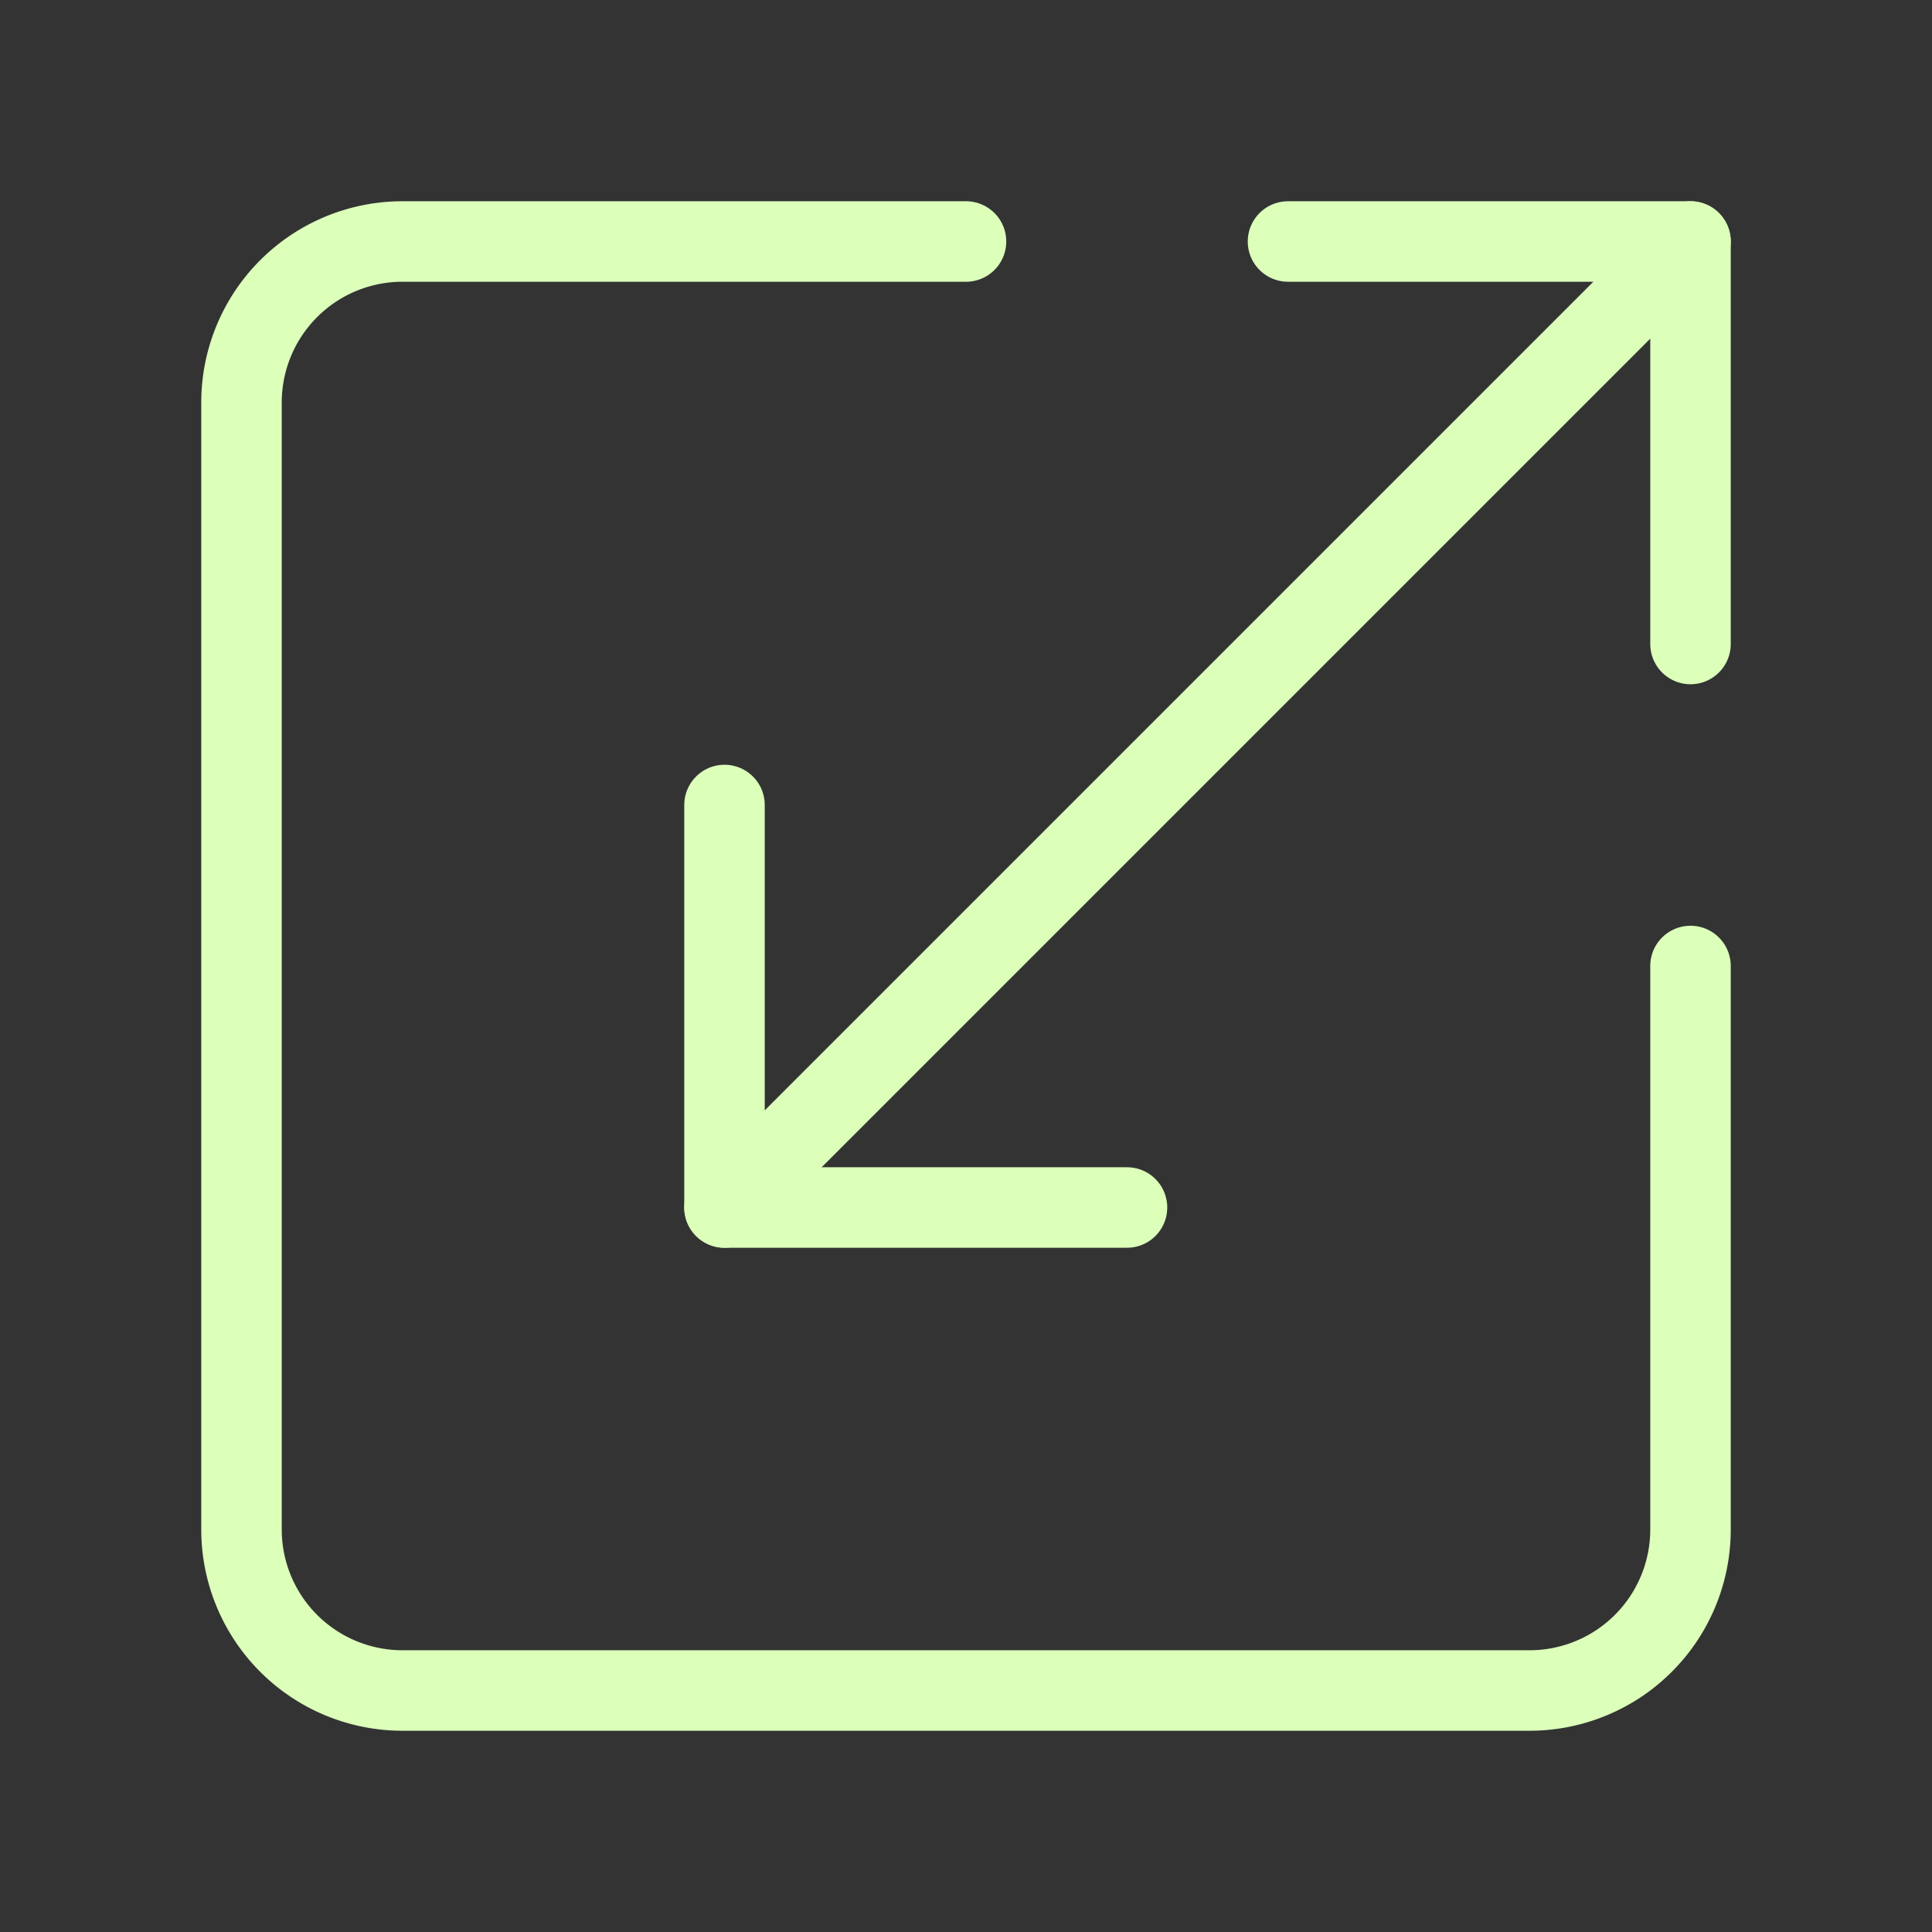 <svg xmlns="http://www.w3.org/2000/svg" width="24" height="24" viewBox="0 0 24 24" fill="none" stroke="#DCFFBA" stroke-width="1" stroke-linecap="round" stroke-linejoin="round" class="lucide lucide-scaling-icon lucide-scaling"><rect x="0" y="0" width="24" height="24" fill="#333333" stroke="none"/><path d="M12 3H5a2 2 0 0 0-2 2v14a2 2 0 0 0 2 2h14a2 2 0 0 0 2-2v-7"/><path d="M14 15H9v-5"/><path d="M16 3h5v5"/><path d="M21 3 9 15"/></svg>